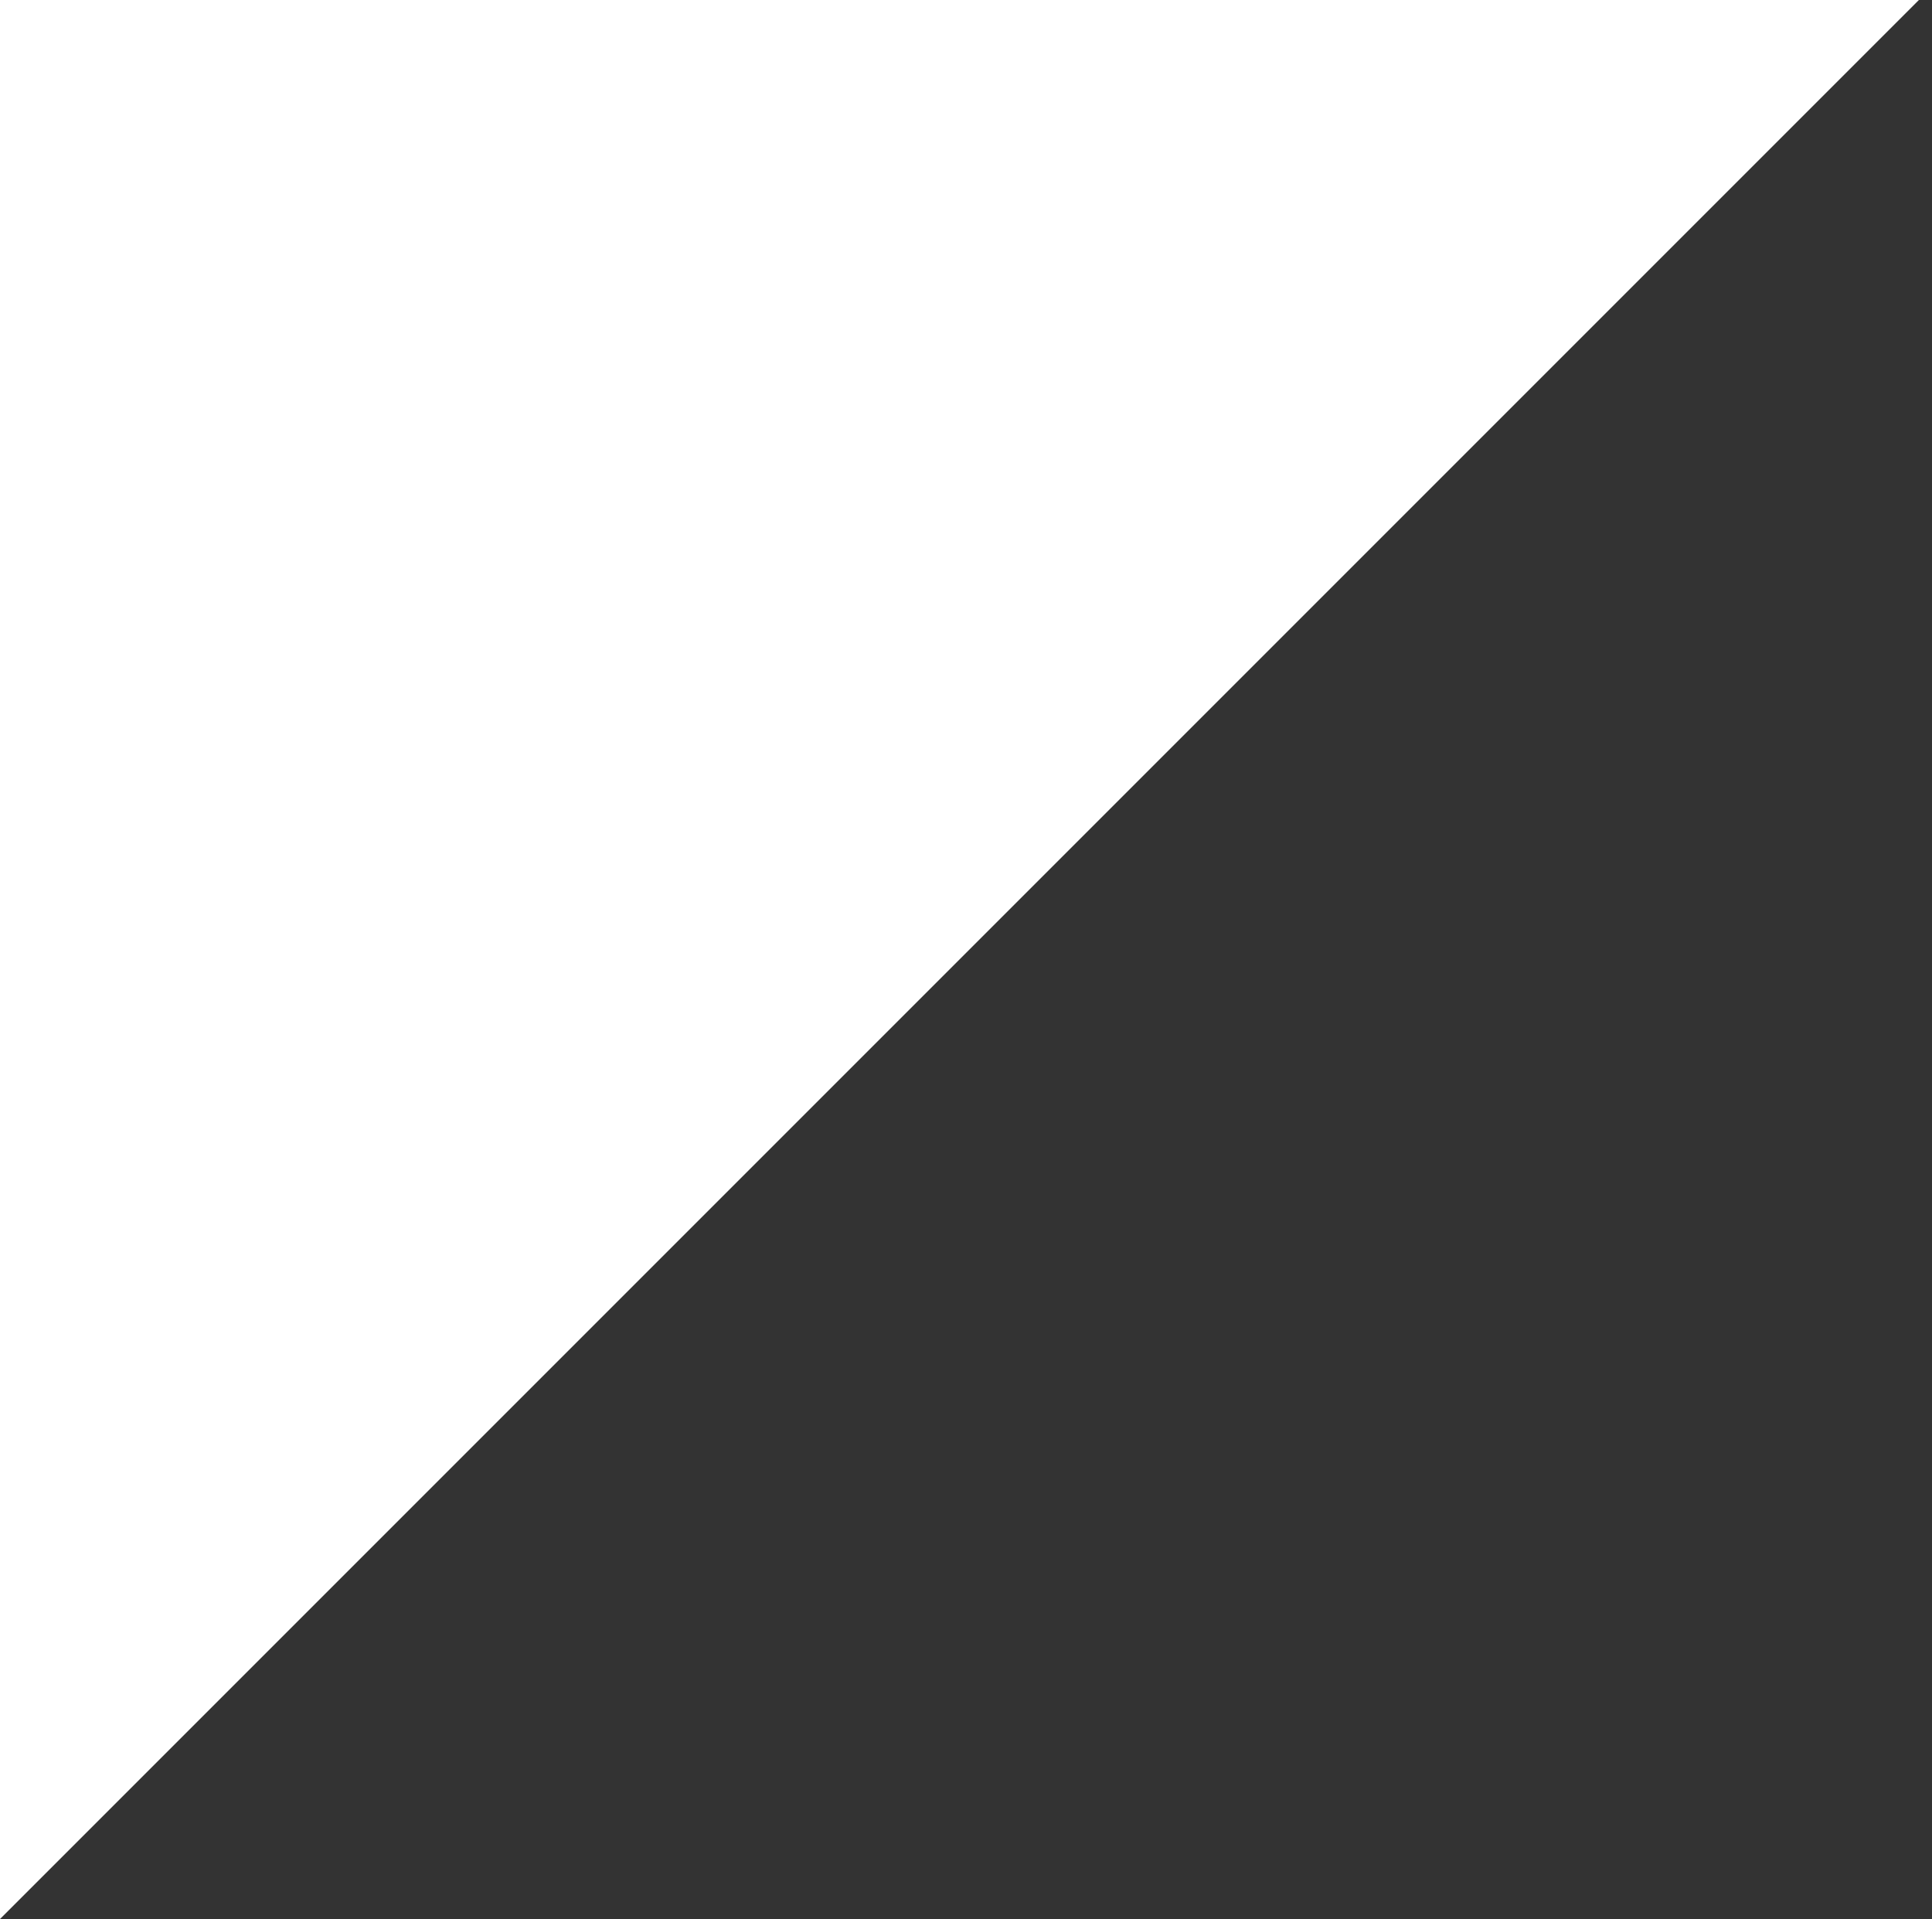 <svg xmlns="http://www.w3.org/2000/svg" width="442" height="439" viewBox="0 0 442 439" fill="none"><rect x="0" y="0" width="442" height="439" fill="#333333" stroke="none"/><path d="M3.86409e-05 -3L0 439L442 -3L3.86409e-05 -3Z" fill="white"></path></svg>
